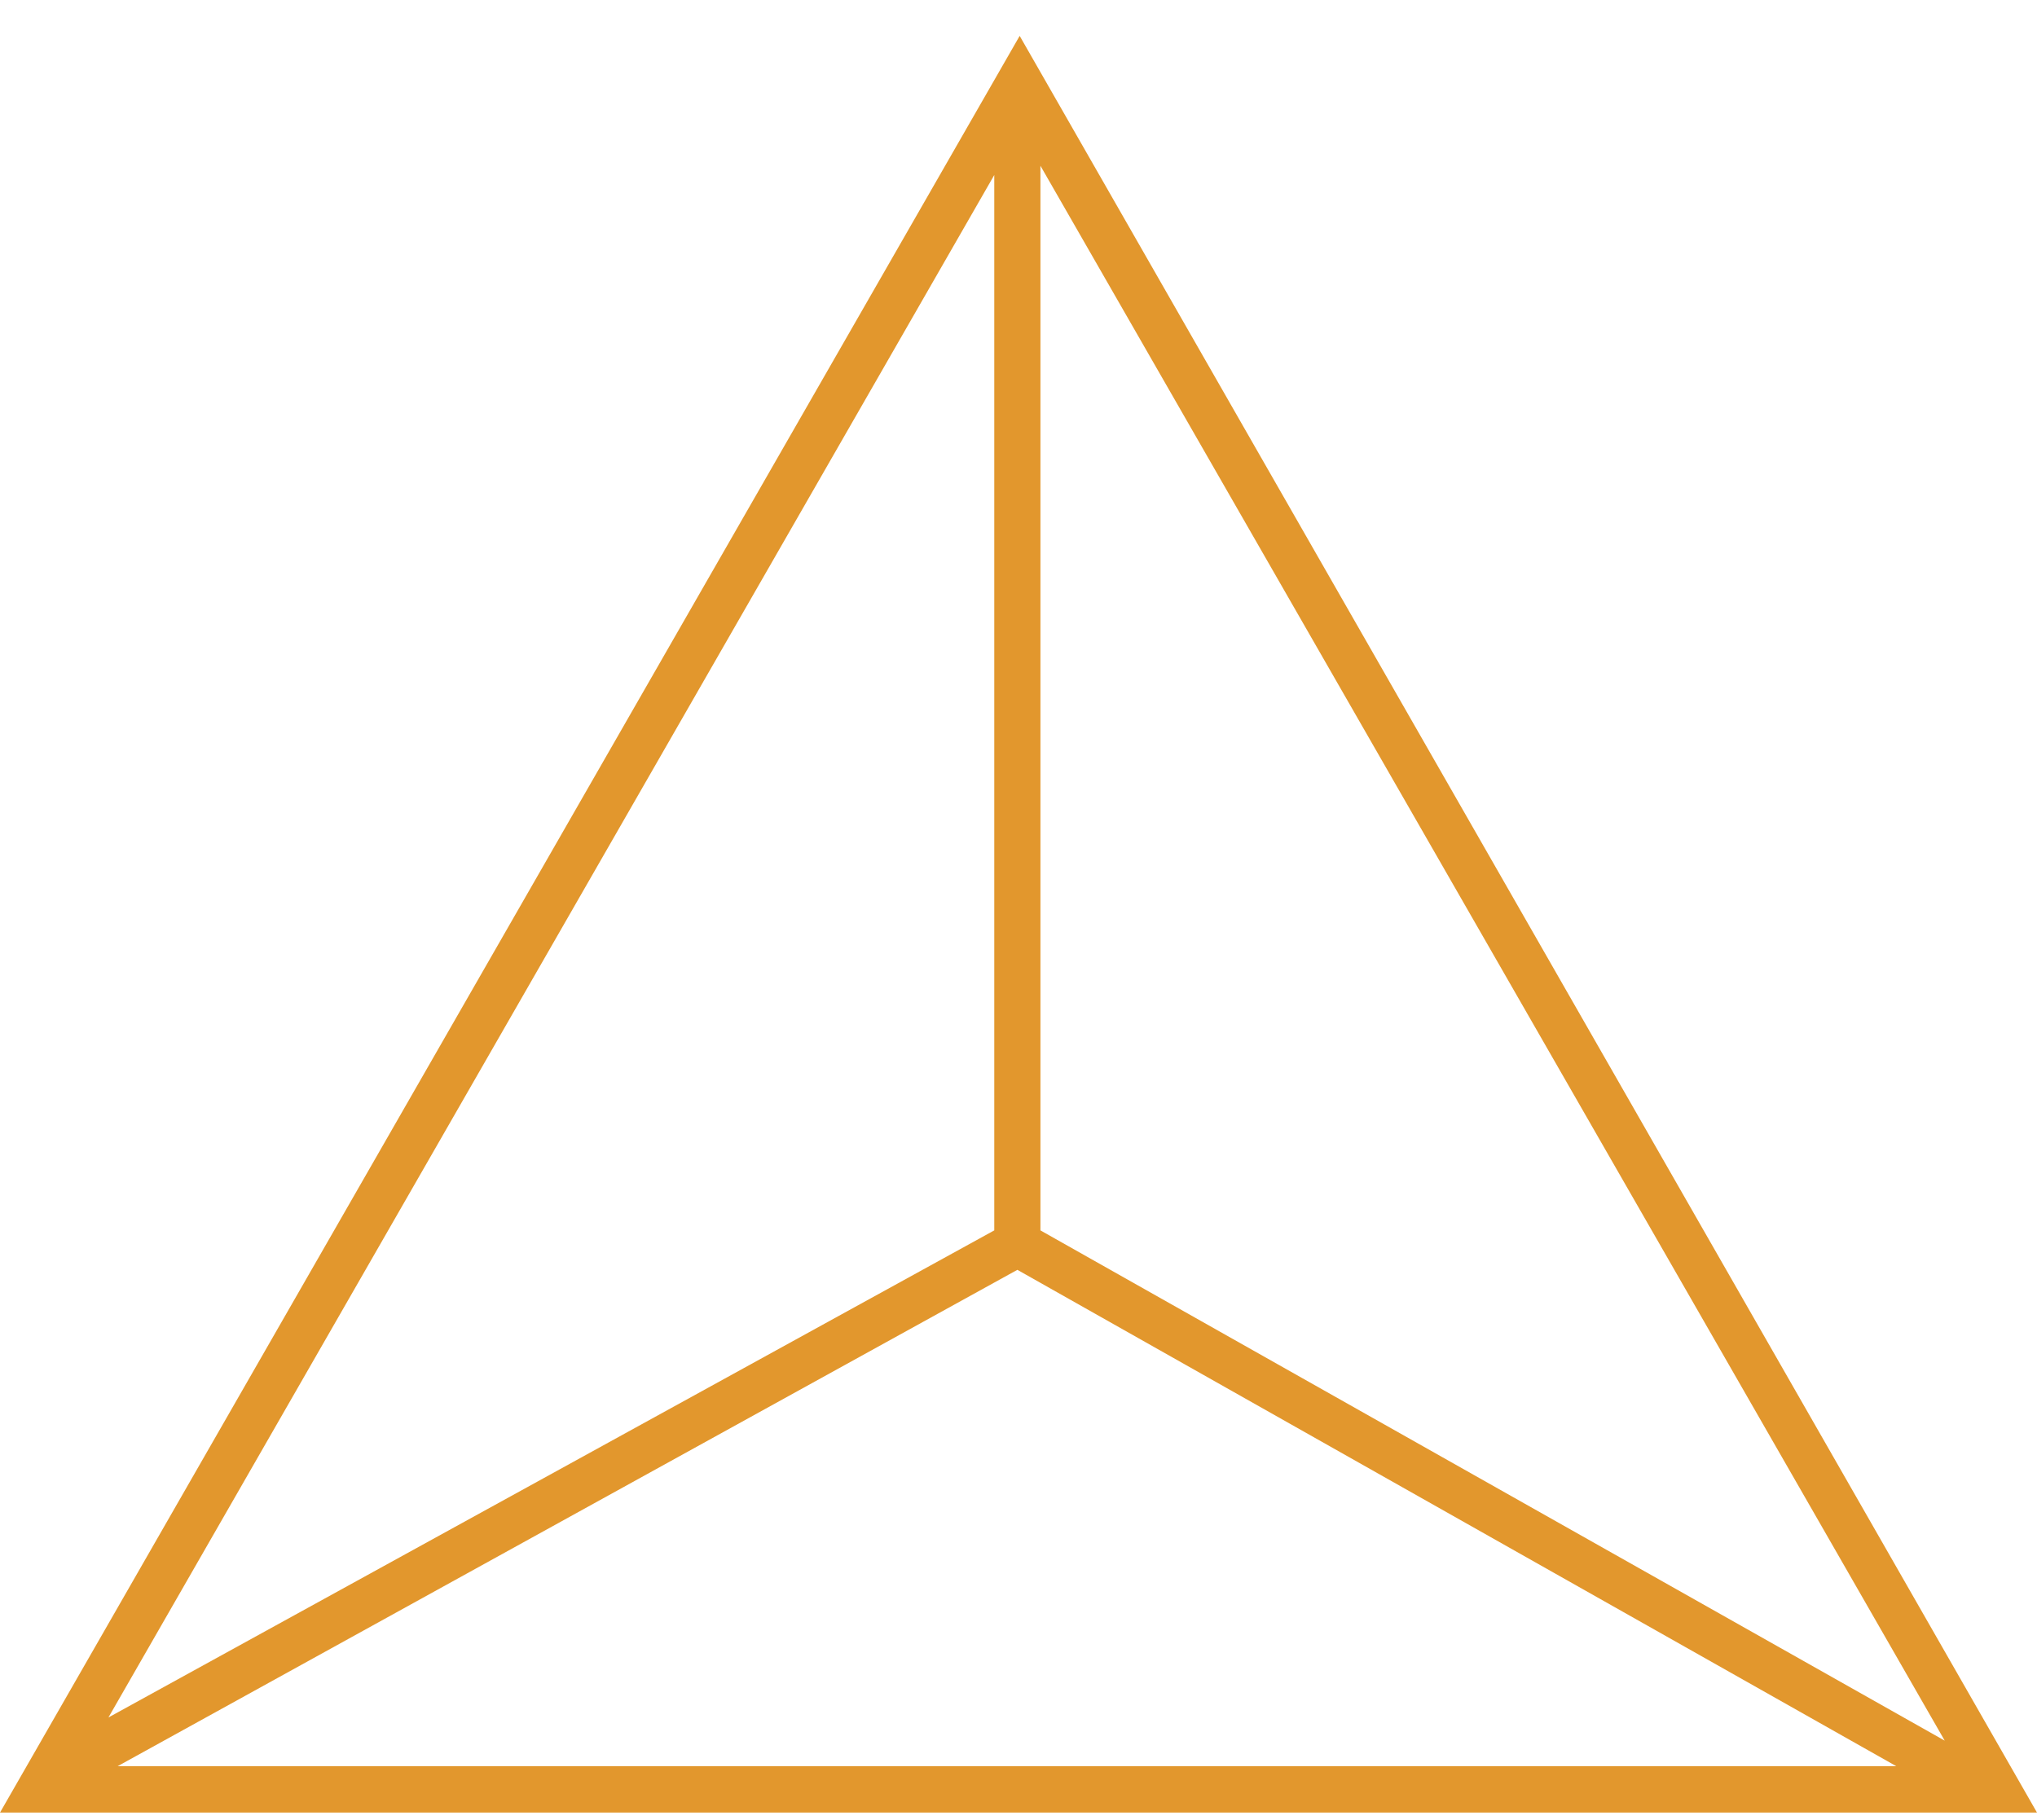 <?xml version="1.0" encoding="UTF-8"?> <svg xmlns="http://www.w3.org/2000/svg" width="47" height="42" viewBox="0 0 47 42" fill="none"> <path d="M23.527 0.828L0 41.828H47L23.527 0.828ZM24.006 3.825L44.871 40.168L24.006 28.393V3.825ZM22.941 28.393L2.502 39.633L22.941 4.039V28.393ZM23.474 29.303L43.753 40.757H2.715L23.474 29.303Z" fill="#E2972D"></path> </svg> 
